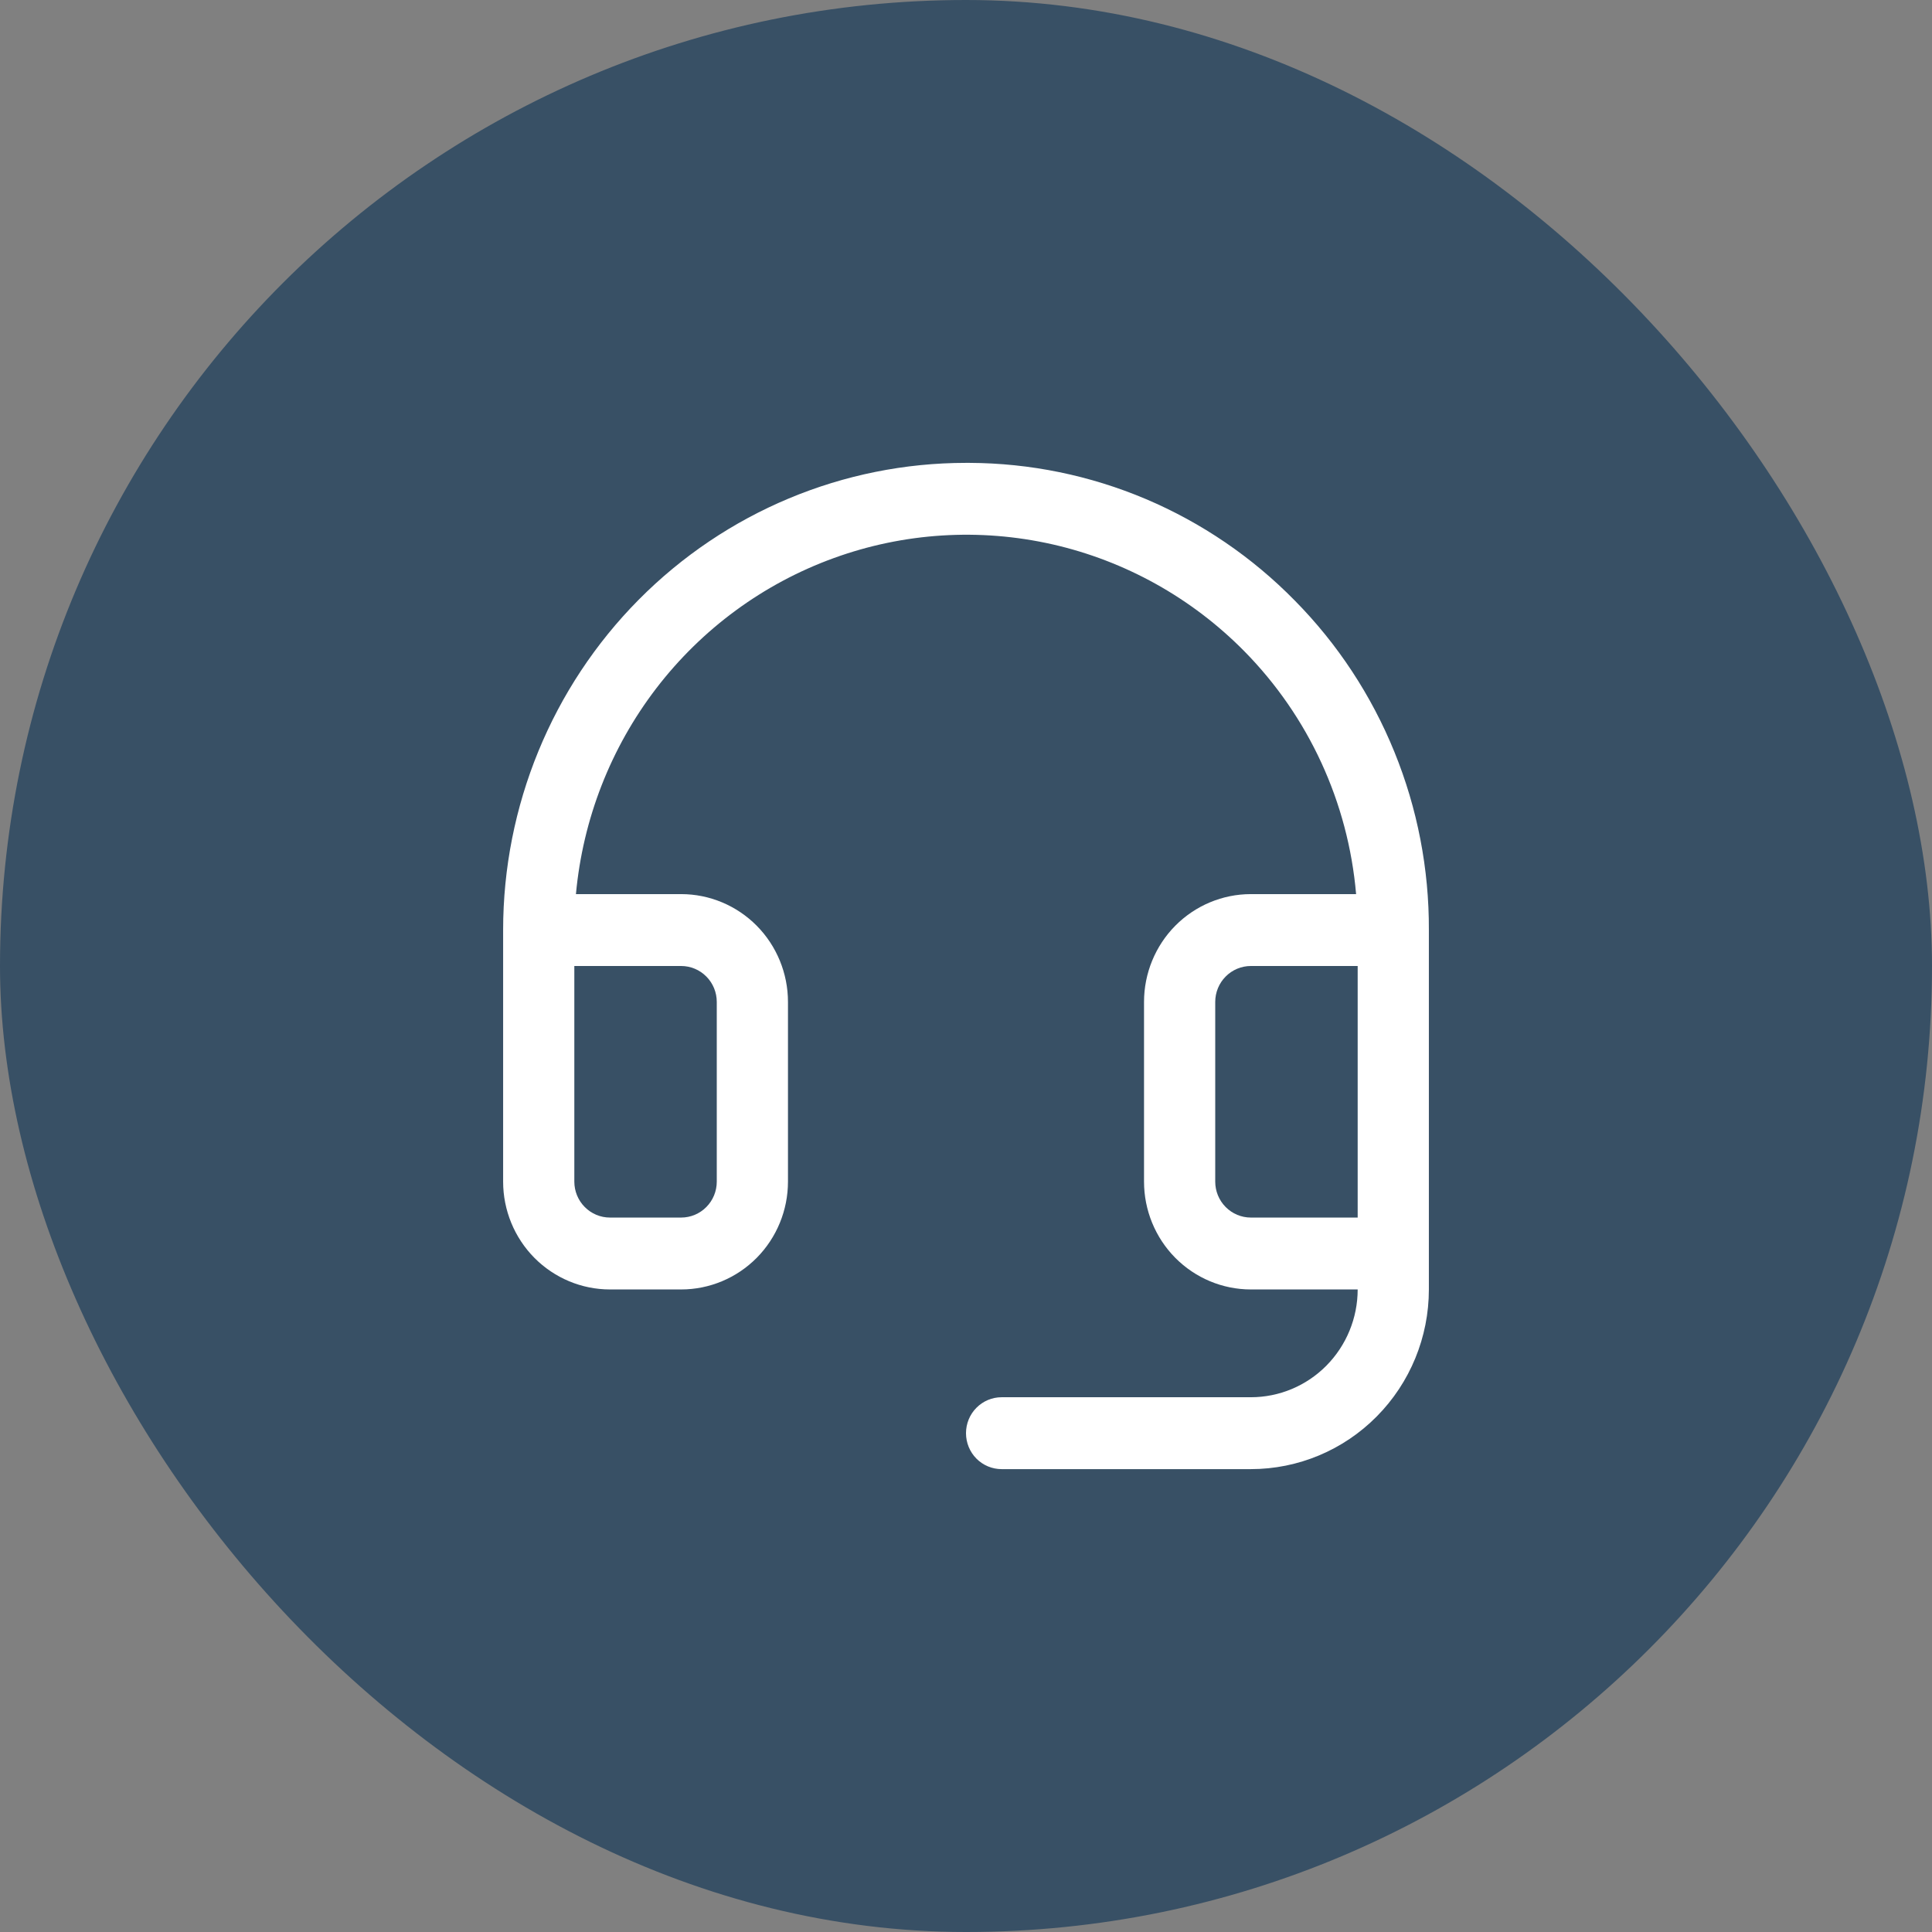 <svg width="48" height="48" viewBox="0 0 48 48" fill="none" xmlns="http://www.w3.org/2000/svg">
<rect x="0" y="0" width="48" height="48" fill="#808080" stroke="none"/>
<rect width="48" height="48" rx="24" fill="#385065"/>
<path d="M32.17 14.922C31.112 13.843 29.854 12.986 28.467 12.398C27.079 11.811 25.591 11.506 24.087 11.5H24C20.95 11.5 18.025 12.723 15.868 14.9C13.712 17.076 12.5 20.029 12.5 23.107V29.357C12.5 30.067 12.78 30.749 13.277 31.251C13.775 31.753 14.45 32.036 15.154 32.036H16.923C17.627 32.036 18.302 31.753 18.8 31.251C19.297 30.749 19.577 30.067 19.577 29.357V24.893C19.577 24.183 19.297 23.501 18.8 22.999C18.302 22.497 17.627 22.214 16.923 22.214H14.309C14.48 20.353 15.172 18.579 16.306 17.1C17.44 15.622 18.968 14.5 20.711 13.867C22.454 13.233 24.339 13.115 26.147 13.524C27.954 13.934 29.608 14.855 30.915 16.18C32.513 17.801 33.496 19.936 33.692 22.214H31.077C30.373 22.214 29.698 22.497 29.2 22.999C28.703 23.501 28.423 24.183 28.423 24.893V29.357C28.423 30.067 28.703 30.749 29.2 31.251C29.698 31.753 30.373 32.036 31.077 32.036H33.731C33.731 32.746 33.451 33.427 32.953 33.93C32.456 34.432 31.781 34.714 31.077 34.714H24.885C24.65 34.714 24.425 34.808 24.259 34.976C24.093 35.143 24 35.37 24 35.607C24 35.844 24.093 36.071 24.259 36.239C24.425 36.406 24.65 36.5 24.885 36.5H31.077C32.25 36.5 33.375 36.03 34.204 35.192C35.034 34.355 35.5 33.22 35.5 32.036V23.107C35.506 21.589 35.215 20.084 34.643 18.68C34.072 17.275 33.232 15.998 32.17 14.922ZM16.923 24C17.158 24 17.383 24.094 17.549 24.262C17.715 24.429 17.808 24.656 17.808 24.893V29.357C17.808 29.594 17.715 29.821 17.549 29.988C17.383 30.156 17.158 30.25 16.923 30.25H15.154C14.919 30.25 14.694 30.156 14.528 29.988C14.362 29.821 14.269 29.594 14.269 29.357V24H16.923ZM31.077 30.25C30.842 30.25 30.617 30.156 30.451 29.988C30.285 29.821 30.192 29.594 30.192 29.357V24.893C30.192 24.656 30.285 24.429 30.451 24.262C30.617 24.094 30.842 24 31.077 24H33.731V30.25H31.077Z" fill="white"/>
</svg>
